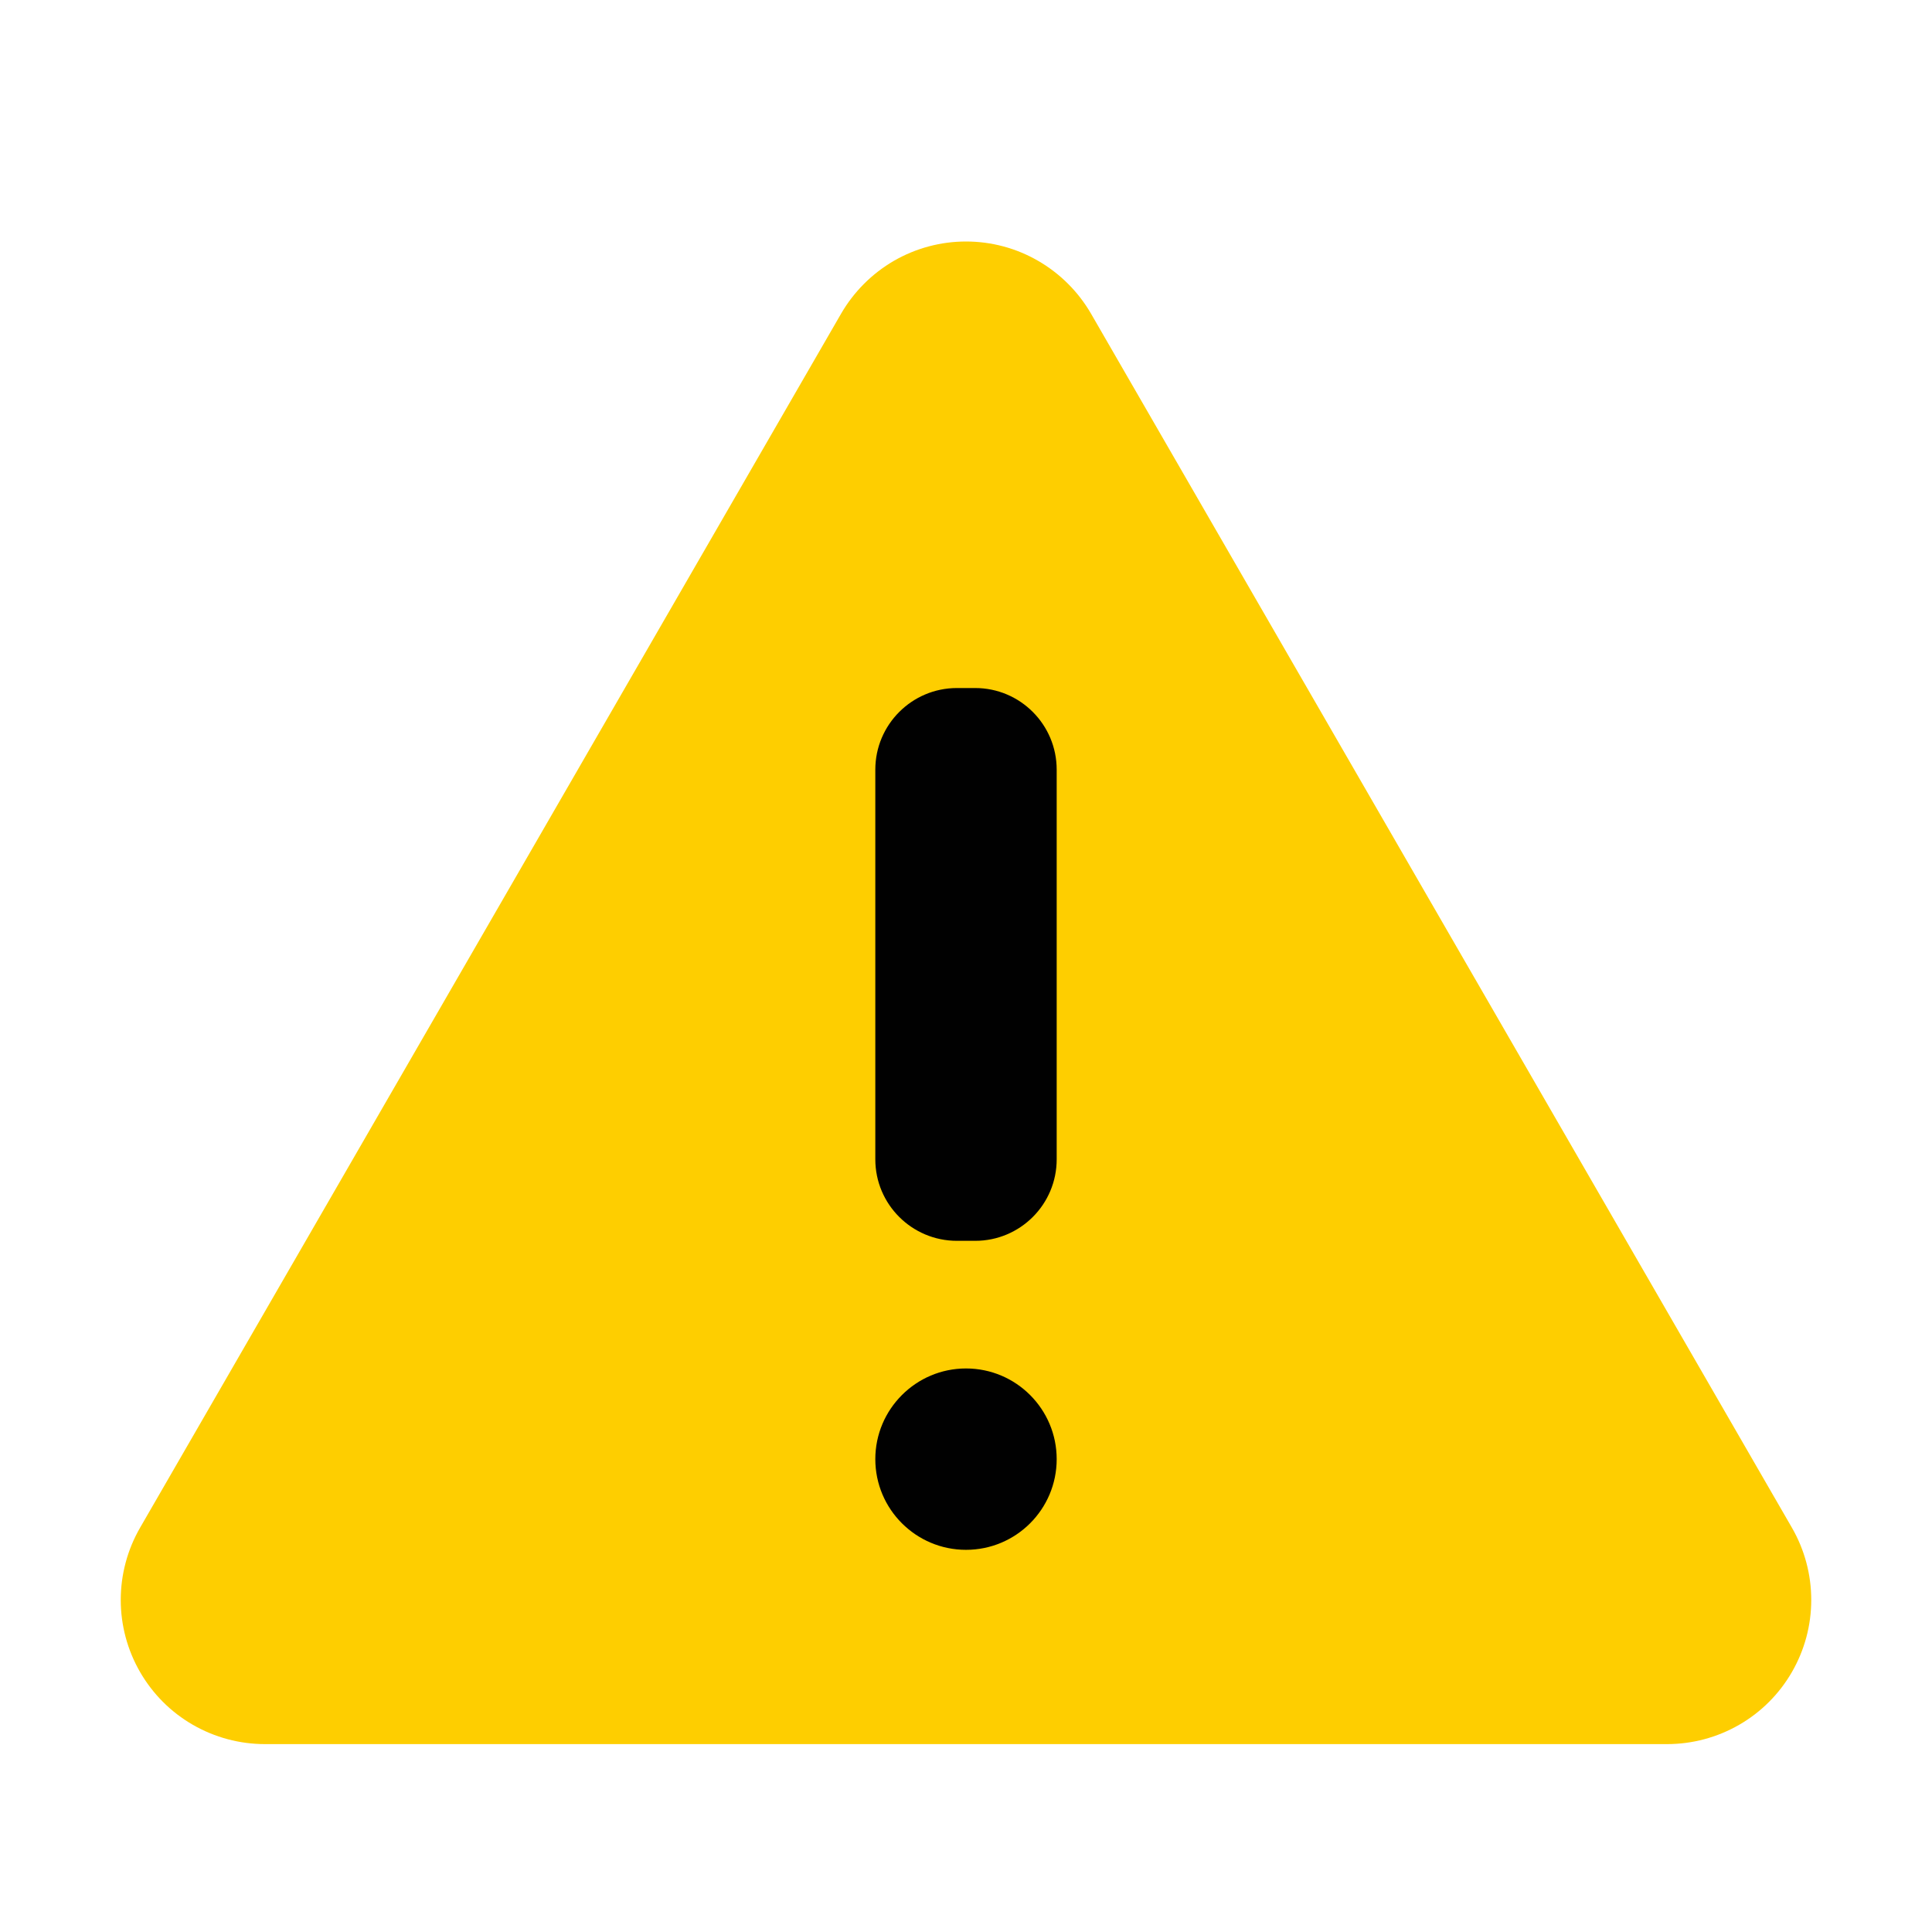 <svg width="16" height="16" viewBox="0 0 16 16" fill="none" xmlns="http://www.w3.org/2000/svg">
<path d="M6.966 2.597L1.16 12.652C1.055 12.834 1 13.04 1 13.25C1 13.46 1.055 13.665 1.16 13.847C1.265 14.029 1.416 14.18 1.597 14.284C1.779 14.389 1.985 14.444 2.195 14.444H13.805C14.015 14.444 14.221 14.389 14.403 14.284C14.584 14.18 14.735 14.029 14.84 13.847C14.945 13.665 15 13.46 15 13.25C15 13.04 14.945 12.834 14.84 12.652L9.035 2.597C8.93 2.416 8.779 2.265 8.597 2.16C8.416 2.055 8.21 2 8 2C7.791 2 7.585 2.055 7.403 2.16C7.222 2.265 7.071 2.416 6.966 2.597Z" fill="#FECE00"/>
<path d="M8.076 5.698H7.925C7.552 5.698 7.249 6.001 7.249 6.374V9.601C7.249 9.974 7.552 10.276 7.925 10.276H8.076C8.449 10.276 8.751 9.974 8.751 9.601V6.374C8.751 6.001 8.449 5.698 8.076 5.698Z" fill="#010101"/>
<path d="M8 12.835C8.415 12.835 8.751 12.499 8.751 12.084C8.751 11.67 8.415 11.333 8 11.333C7.586 11.333 7.249 11.67 7.249 12.084C7.249 12.499 7.586 12.835 8 12.835Z" fill="#010101"/>
</svg>
